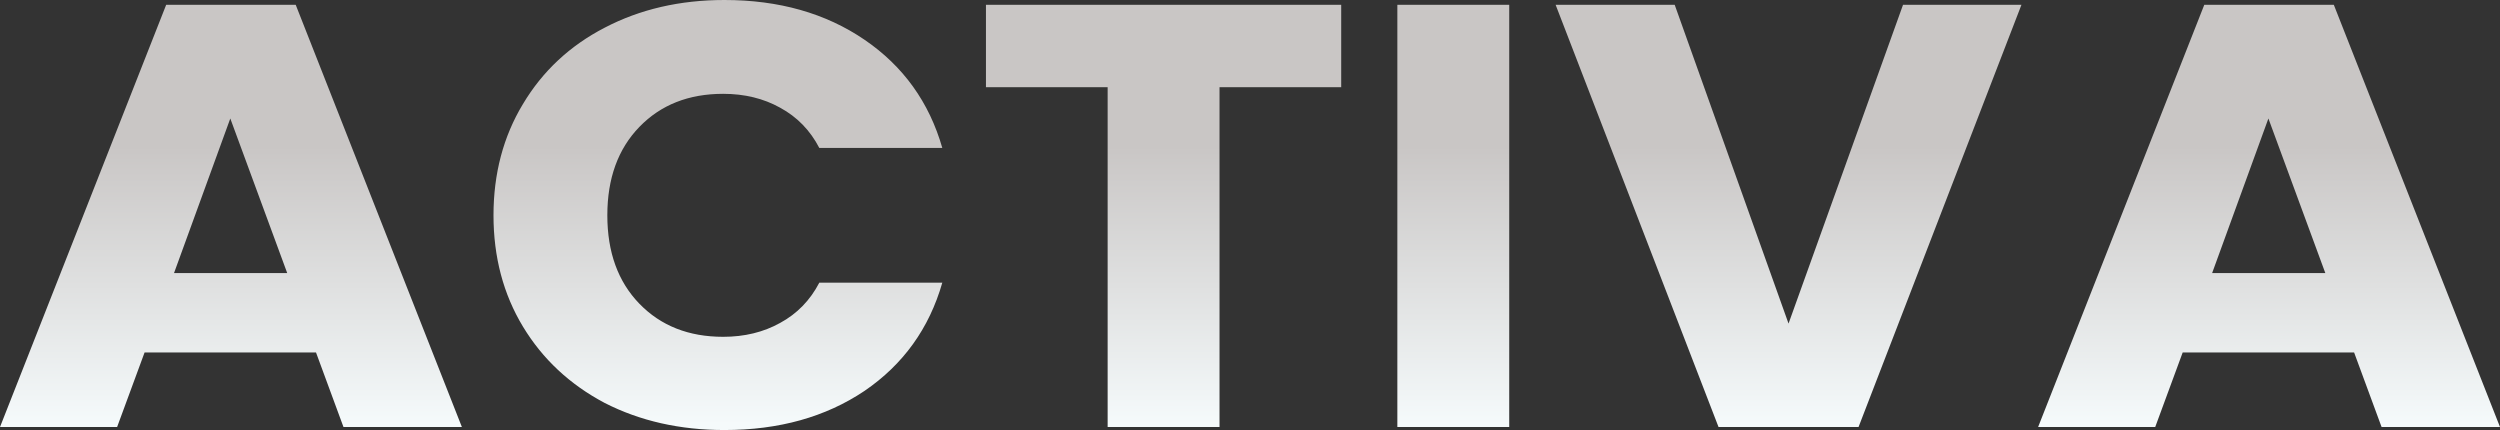 <?xml version="1.0" encoding="utf-8"?>
<svg xmlns="http://www.w3.org/2000/svg" fill="none" height="100%" overflow="visible" preserveAspectRatio="none" style="display: block;" viewBox="0 0 686 118" width="100%">
<rect x="0" y="0" width="686" height="118" fill="#333333" stroke="none"/>
<path d="M86.71 96.71H39.675L32.135 117.174H0L45.599 1.32H81.144L126.743 117.174H94.25L86.71 96.71ZM78.811 74.926L63.192 32.512L47.753 74.926H78.811ZM135.415 59.082C135.415 47.64 138.108 37.463 143.494 28.551C148.88 19.529 156.36 12.543 165.934 7.592C175.629 2.531 186.579 0 198.787 0C213.747 0 226.553 3.631 237.205 10.892C247.856 18.154 254.977 28.056 258.568 40.599H224.818C222.304 35.758 218.713 32.072 214.046 29.541C209.499 27.011 204.292 25.745 198.428 25.745C188.973 25.745 181.313 28.771 175.449 34.822C169.585 40.873 166.652 48.96 166.652 59.082C166.652 69.204 169.585 77.291 175.449 83.343C181.313 89.394 188.973 92.42 198.428 92.42C204.292 92.42 209.499 91.154 214.046 88.623C218.713 86.093 222.304 82.407 224.818 77.566H258.568C254.977 90.109 247.856 100.011 237.205 107.273C226.553 114.424 213.747 118 198.787 118C186.579 118 175.629 115.524 165.934 110.573C156.36 105.512 148.88 98.526 143.494 89.614C138.108 80.702 135.415 70.525 135.415 59.082ZM368.027 1.32V23.93H334.636V117.174H303.936V23.93H270.546V1.32H368.027ZM414.132 1.32V117.174H383.433V1.32H414.132ZM554.685 1.32L509.983 117.174H471.565L426.864 1.32H459.537L490.774 88.789L522.19 1.32H554.685ZM645.966 96.71H598.931L591.391 117.174H559.257L604.855 1.32H640.401L686 117.174H653.507L645.966 96.71ZM638.067 74.926L622.449 32.512L607.01 74.926H638.067Z" fill="url(#paint0_linear_0_147)" id="Vector"/>
<defs>
<linearGradient gradientUnits="userSpaceOnUse" id="paint0_linear_0_147" x1="342.938" x2="342.938" y1="0.511" y2="116.49">
<stop offset="0.341" stop-color="#C9C6C5"/>
<stop offset="1" stop-color="#F5FAFB"/>
</linearGradient>
</defs>
</svg>